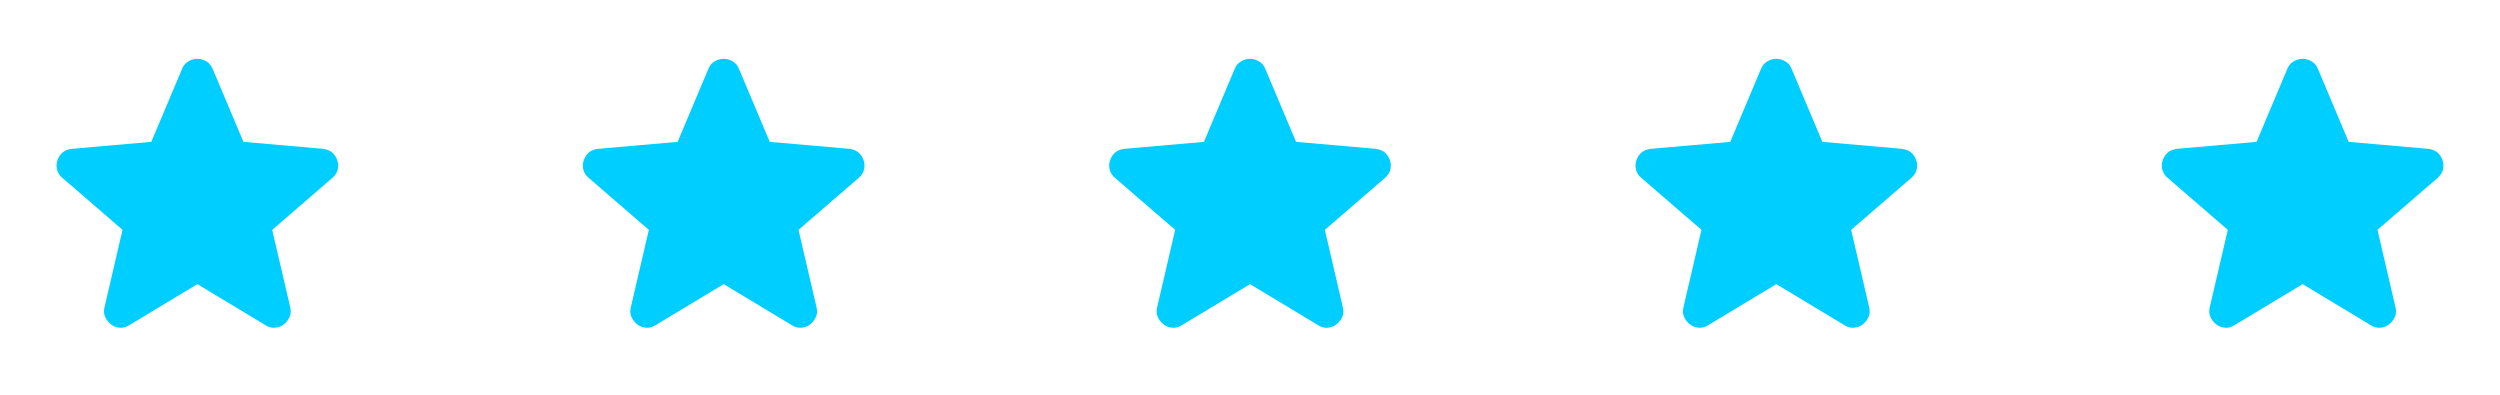 <svg width="152" height="24" viewBox="0 0 152 24" fill="none" xmlns="http://www.w3.org/2000/svg">
<mask id="mask0_1_1797" style="mask-type:alpha" maskUnits="userSpaceOnUse" x="0" y="0" width="24" height="24">
<rect width="24" height="24" fill="#D9D9D9"/>
</mask>
<g mask="url(#mask0_1_1797)">
<path d="M12 17.275L7.85 19.775C7.667 19.892 7.475 19.942 7.275 19.925C7.075 19.908 6.9 19.842 6.75 19.725C6.6 19.608 6.483 19.462 6.4 19.287C6.317 19.112 6.3 18.917 6.35 18.7L7.45 13.975L3.775 10.8C3.608 10.65 3.504 10.479 3.463 10.287C3.421 10.096 3.433 9.908 3.5 9.725C3.567 9.542 3.667 9.392 3.8 9.275C3.933 9.158 4.117 9.083 4.35 9.05L9.2 8.625L11.075 4.175C11.158 3.975 11.287 3.825 11.463 3.725C11.637 3.625 11.817 3.575 12 3.575C12.183 3.575 12.363 3.625 12.537 3.725C12.713 3.825 12.842 3.975 12.925 4.175L14.8 8.625L19.65 9.05C19.883 9.083 20.067 9.158 20.2 9.275C20.333 9.392 20.433 9.542 20.5 9.725C20.567 9.908 20.579 10.096 20.538 10.287C20.496 10.479 20.392 10.65 20.225 10.8L16.55 13.975L17.65 18.7C17.7 18.917 17.683 19.112 17.6 19.287C17.517 19.462 17.4 19.608 17.25 19.725C17.1 19.842 16.925 19.908 16.725 19.925C16.525 19.942 16.333 19.892 16.15 19.775L12 17.275Z" fill="#00CEFF"/>
</g>
<mask id="mask1_1_1797" style="mask-type:alpha" maskUnits="userSpaceOnUse" x="32" y="0" width="24" height="24">
<rect x="32" width="24" height="24" fill="#D9D9D9"/>
</mask>
<g mask="url(#mask1_1_1797)">
<path d="M44 17.275L39.85 19.775C39.667 19.892 39.475 19.942 39.275 19.925C39.075 19.908 38.9 19.842 38.75 19.725C38.6 19.608 38.483 19.462 38.4 19.287C38.317 19.112 38.3 18.917 38.35 18.7L39.45 13.975L35.775 10.8C35.608 10.65 35.504 10.479 35.462 10.287C35.421 10.096 35.433 9.908 35.5 9.725C35.567 9.542 35.667 9.392 35.8 9.275C35.933 9.158 36.117 9.083 36.35 9.05L41.2 8.625L43.075 4.175C43.158 3.975 43.288 3.825 43.462 3.725C43.638 3.625 43.817 3.575 44 3.575C44.183 3.575 44.362 3.625 44.538 3.725C44.712 3.825 44.842 3.975 44.925 4.175L46.8 8.625L51.65 9.05C51.883 9.083 52.067 9.158 52.2 9.275C52.333 9.392 52.433 9.542 52.5 9.725C52.567 9.908 52.579 10.096 52.538 10.287C52.496 10.479 52.392 10.65 52.225 10.8L48.55 13.975L49.65 18.7C49.7 18.917 49.683 19.112 49.6 19.287C49.517 19.462 49.4 19.608 49.25 19.725C49.1 19.842 48.925 19.908 48.725 19.925C48.525 19.942 48.333 19.892 48.15 19.775L44 17.275Z" fill="#00CEFF"/>
</g>
<mask id="mask2_1_1797" style="mask-type:alpha" maskUnits="userSpaceOnUse" x="64" y="0" width="24" height="24">
<rect x="64" width="24" height="24" fill="#D9D9D9"/>
</mask>
<g mask="url(#mask2_1_1797)">
<path d="M76 17.275L71.85 19.775C71.667 19.892 71.475 19.942 71.275 19.925C71.075 19.908 70.9 19.842 70.75 19.725C70.6 19.608 70.483 19.462 70.4 19.287C70.317 19.112 70.3 18.917 70.35 18.7L71.45 13.975L67.775 10.8C67.608 10.65 67.504 10.479 67.463 10.287C67.421 10.096 67.433 9.908 67.5 9.725C67.567 9.542 67.667 9.392 67.8 9.275C67.933 9.158 68.117 9.083 68.35 9.05L73.2 8.625L75.075 4.175C75.158 3.975 75.287 3.825 75.463 3.725C75.638 3.625 75.817 3.575 76 3.575C76.183 3.575 76.362 3.625 76.537 3.725C76.713 3.825 76.842 3.975 76.925 4.175L78.8 8.625L83.65 9.05C83.883 9.083 84.067 9.158 84.2 9.275C84.333 9.392 84.433 9.542 84.5 9.725C84.567 9.908 84.579 10.096 84.537 10.287C84.496 10.479 84.392 10.65 84.225 10.8L80.55 13.975L81.65 18.7C81.7 18.917 81.683 19.112 81.6 19.287C81.517 19.462 81.4 19.608 81.25 19.725C81.1 19.842 80.925 19.908 80.725 19.925C80.525 19.942 80.333 19.892 80.15 19.775L76 17.275Z" fill="#00CEFF"/>
</g>
<mask id="mask3_1_1797" style="mask-type:alpha" maskUnits="userSpaceOnUse" x="96" y="0" width="24" height="24">
<rect x="96" width="24" height="24" fill="#D9D9D9"/>
</mask>
<g mask="url(#mask3_1_1797)">
<path d="M108 17.275L103.85 19.775C103.667 19.892 103.475 19.942 103.275 19.925C103.075 19.908 102.9 19.842 102.75 19.725C102.6 19.608 102.483 19.462 102.4 19.287C102.317 19.112 102.3 18.917 102.35 18.7L103.45 13.975L99.775 10.8C99.608 10.65 99.504 10.479 99.463 10.287C99.421 10.096 99.433 9.908 99.5 9.725C99.567 9.542 99.667 9.392 99.8 9.275C99.933 9.158 100.117 9.083 100.35 9.05L105.2 8.625L107.075 4.175C107.158 3.975 107.288 3.825 107.463 3.725C107.638 3.625 107.817 3.575 108 3.575C108.183 3.575 108.363 3.625 108.538 3.725C108.713 3.825 108.842 3.975 108.925 4.175L110.8 8.625L115.65 9.05C115.883 9.083 116.067 9.158 116.2 9.275C116.333 9.392 116.433 9.542 116.5 9.725C116.567 9.908 116.579 10.096 116.538 10.287C116.496 10.479 116.392 10.65 116.225 10.8L112.55 13.975L113.65 18.7C113.7 18.917 113.683 19.112 113.6 19.287C113.517 19.462 113.4 19.608 113.25 19.725C113.1 19.842 112.925 19.908 112.725 19.925C112.525 19.942 112.333 19.892 112.15 19.775L108 17.275Z" fill="#00CEFF"/>
</g>
<mask id="mask4_1_1797" style="mask-type:alpha" maskUnits="userSpaceOnUse" x="128" y="0" width="24" height="24">
<rect x="128" width="24" height="24" fill="#D9D9D9"/>
</mask>
<g mask="url(#mask4_1_1797)">
<path d="M140 17.275L135.85 19.775C135.667 19.892 135.475 19.942 135.275 19.925C135.075 19.908 134.9 19.842 134.75 19.725C134.6 19.608 134.483 19.462 134.4 19.287C134.317 19.112 134.3 18.917 134.35 18.7L135.45 13.975L131.775 10.8C131.608 10.65 131.504 10.479 131.463 10.287C131.421 10.096 131.433 9.908 131.5 9.725C131.567 9.542 131.667 9.392 131.8 9.275C131.933 9.158 132.117 9.083 132.35 9.05L137.2 8.625L139.075 4.175C139.158 3.975 139.288 3.825 139.463 3.725C139.638 3.625 139.817 3.575 140 3.575C140.183 3.575 140.363 3.625 140.538 3.725C140.713 3.825 140.842 3.975 140.925 4.175L142.8 8.625L147.65 9.05C147.883 9.083 148.067 9.158 148.2 9.275C148.333 9.392 148.433 9.542 148.5 9.725C148.567 9.908 148.579 10.096 148.538 10.287C148.496 10.479 148.392 10.65 148.225 10.8L144.55 13.975L145.65 18.7C145.7 18.917 145.683 19.112 145.6 19.287C145.517 19.462 145.4 19.608 145.25 19.725C145.1 19.842 144.925 19.908 144.725 19.925C144.525 19.942 144.333 19.892 144.15 19.775L140 17.275Z" fill="#00CEFF"/>
</g>
</svg>
